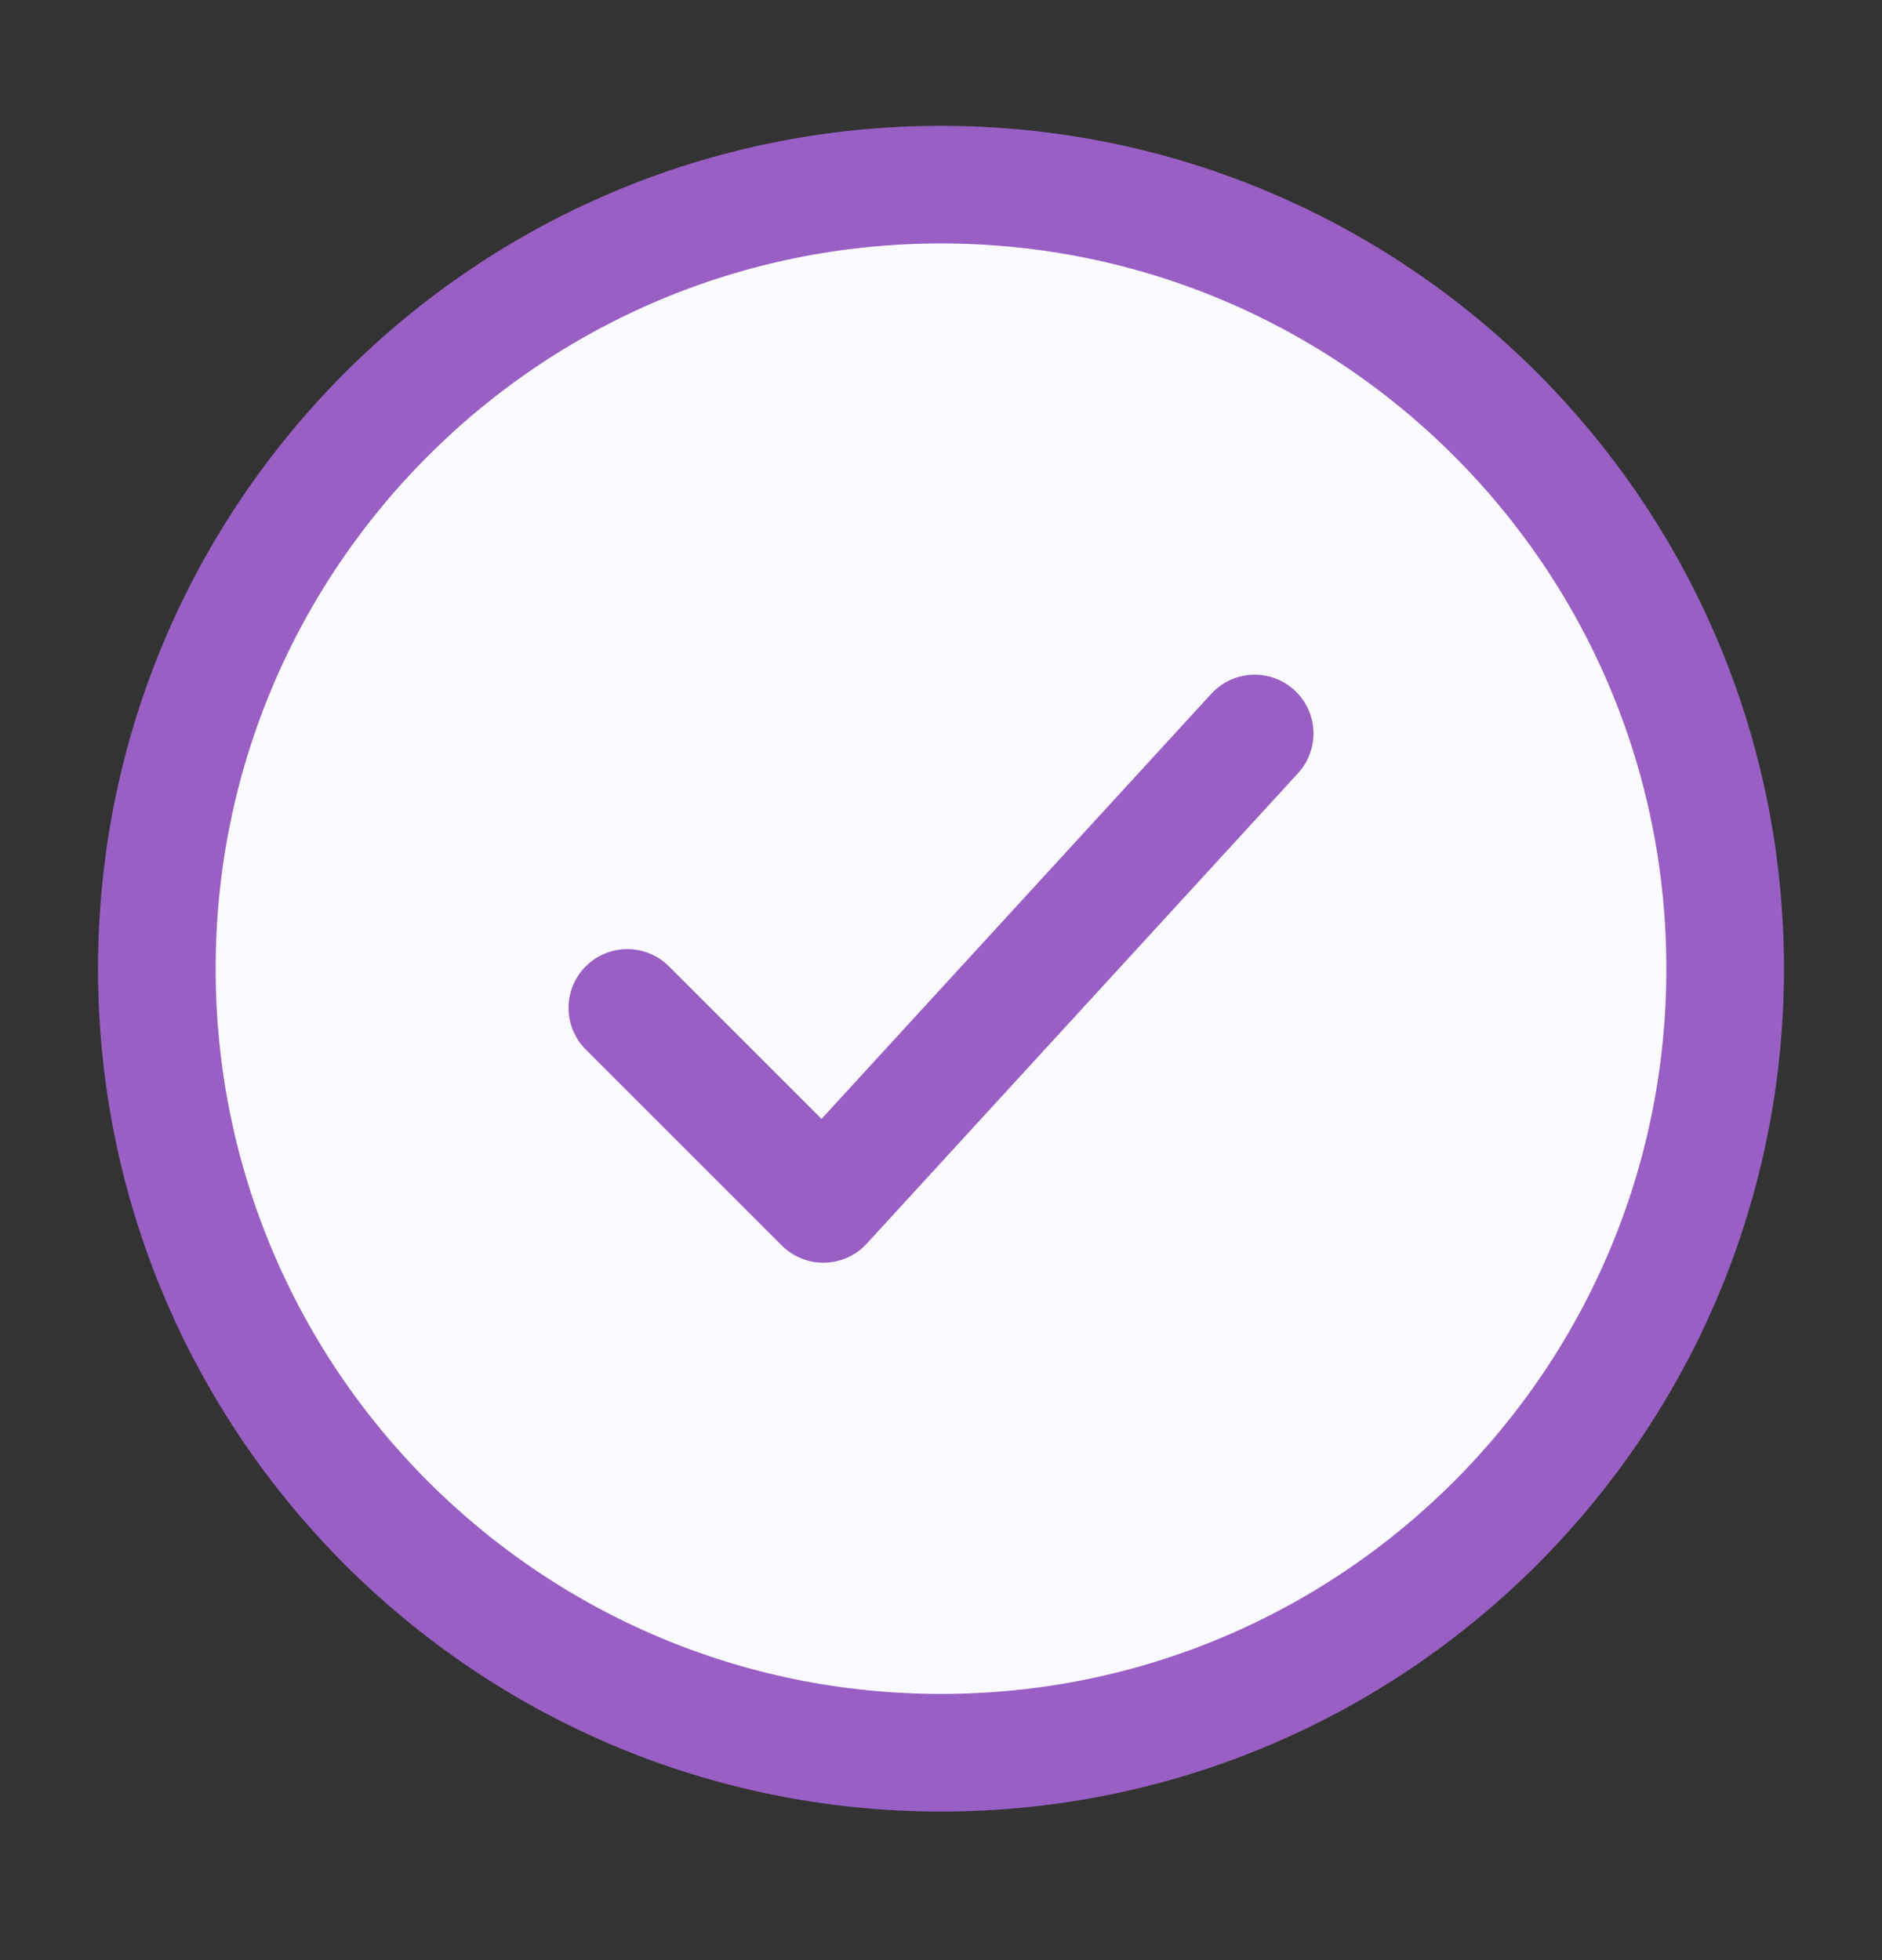 <svg width="24" height="25" viewBox="0 0 24 25" fill="none" xmlns="http://www.w3.org/2000/svg">
<rect x="0" y="0" width="24" height="25" fill="#333333" stroke="none"/>
<path d="M22 12.355C22 6.832 17.523 2.355 12 2.355C6.477 2.355 2 6.832 2 12.355C2 17.878 6.477 22.355 12 22.355C17.523 22.355 22 17.878 22 12.355Z" fill="#FBFAFF" stroke="#995FC4" stroke-width="1.5"/>
<path d="M8 12.855L10.5 15.355L16 9.355" stroke="#995FC4" stroke-width="1.5" stroke-linecap="round" stroke-linejoin="round"/>
</svg>
